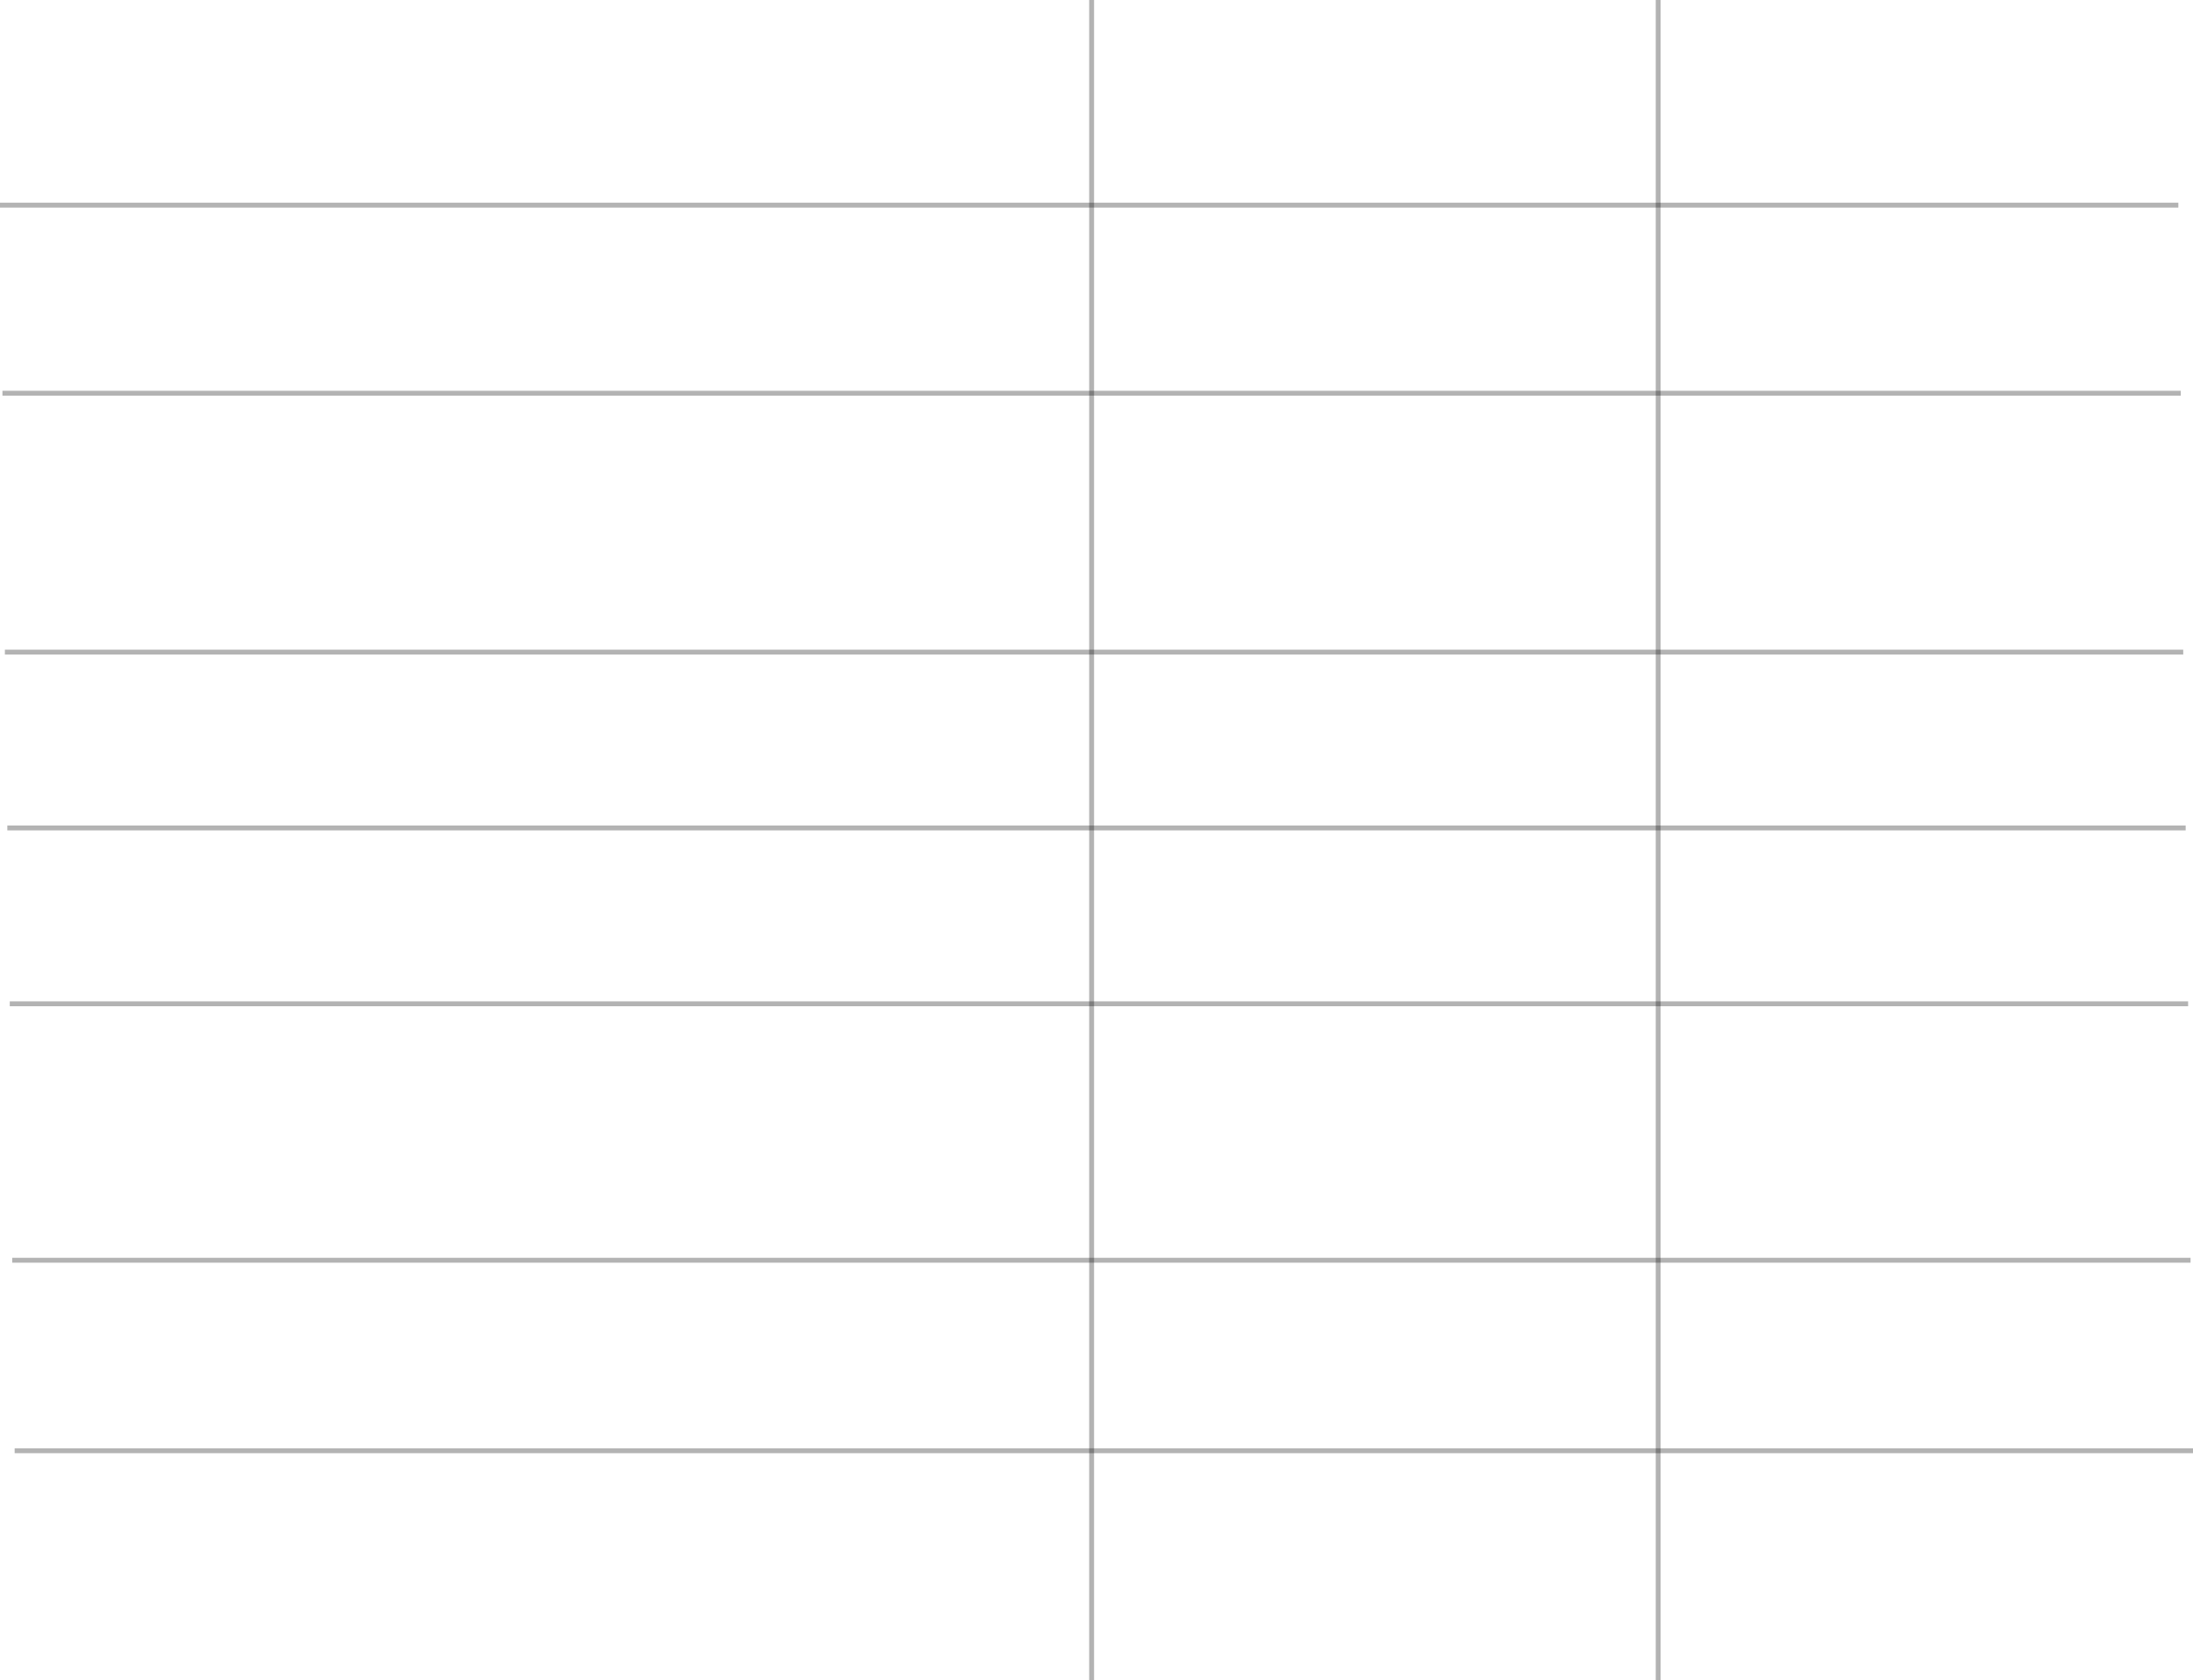 <svg width="898" height="688" viewBox="0 0 898 688" fill="none" xmlns="http://www.w3.org/2000/svg">
<path d="M0 84H892" stroke="black" stroke-opacity="0.3" stroke-width="2"/>
<path d="M1 161H893" stroke="black" stroke-opacity="0.3" stroke-width="2"/>
<path d="M2 267H894" stroke="black" stroke-opacity="0.3" stroke-width="2"/>
<path d="M3 339H895" stroke="black" stroke-opacity="0.3" stroke-width="2"/>
<path d="M4 411H896" stroke="black" stroke-opacity="0.3" stroke-width="2"/>
<path d="M5 516H897" stroke="black" stroke-opacity="0.3" stroke-width="2"/>
<path d="M6 594H898" stroke="black" stroke-opacity="0.3" stroke-width="2"/>
<path d="M447 0L447 688" stroke="black" stroke-opacity="0.3" stroke-width="2"/>
<path d="M679 0L679 688" stroke="black" stroke-opacity="0.3" stroke-width="2"/>
</svg>
